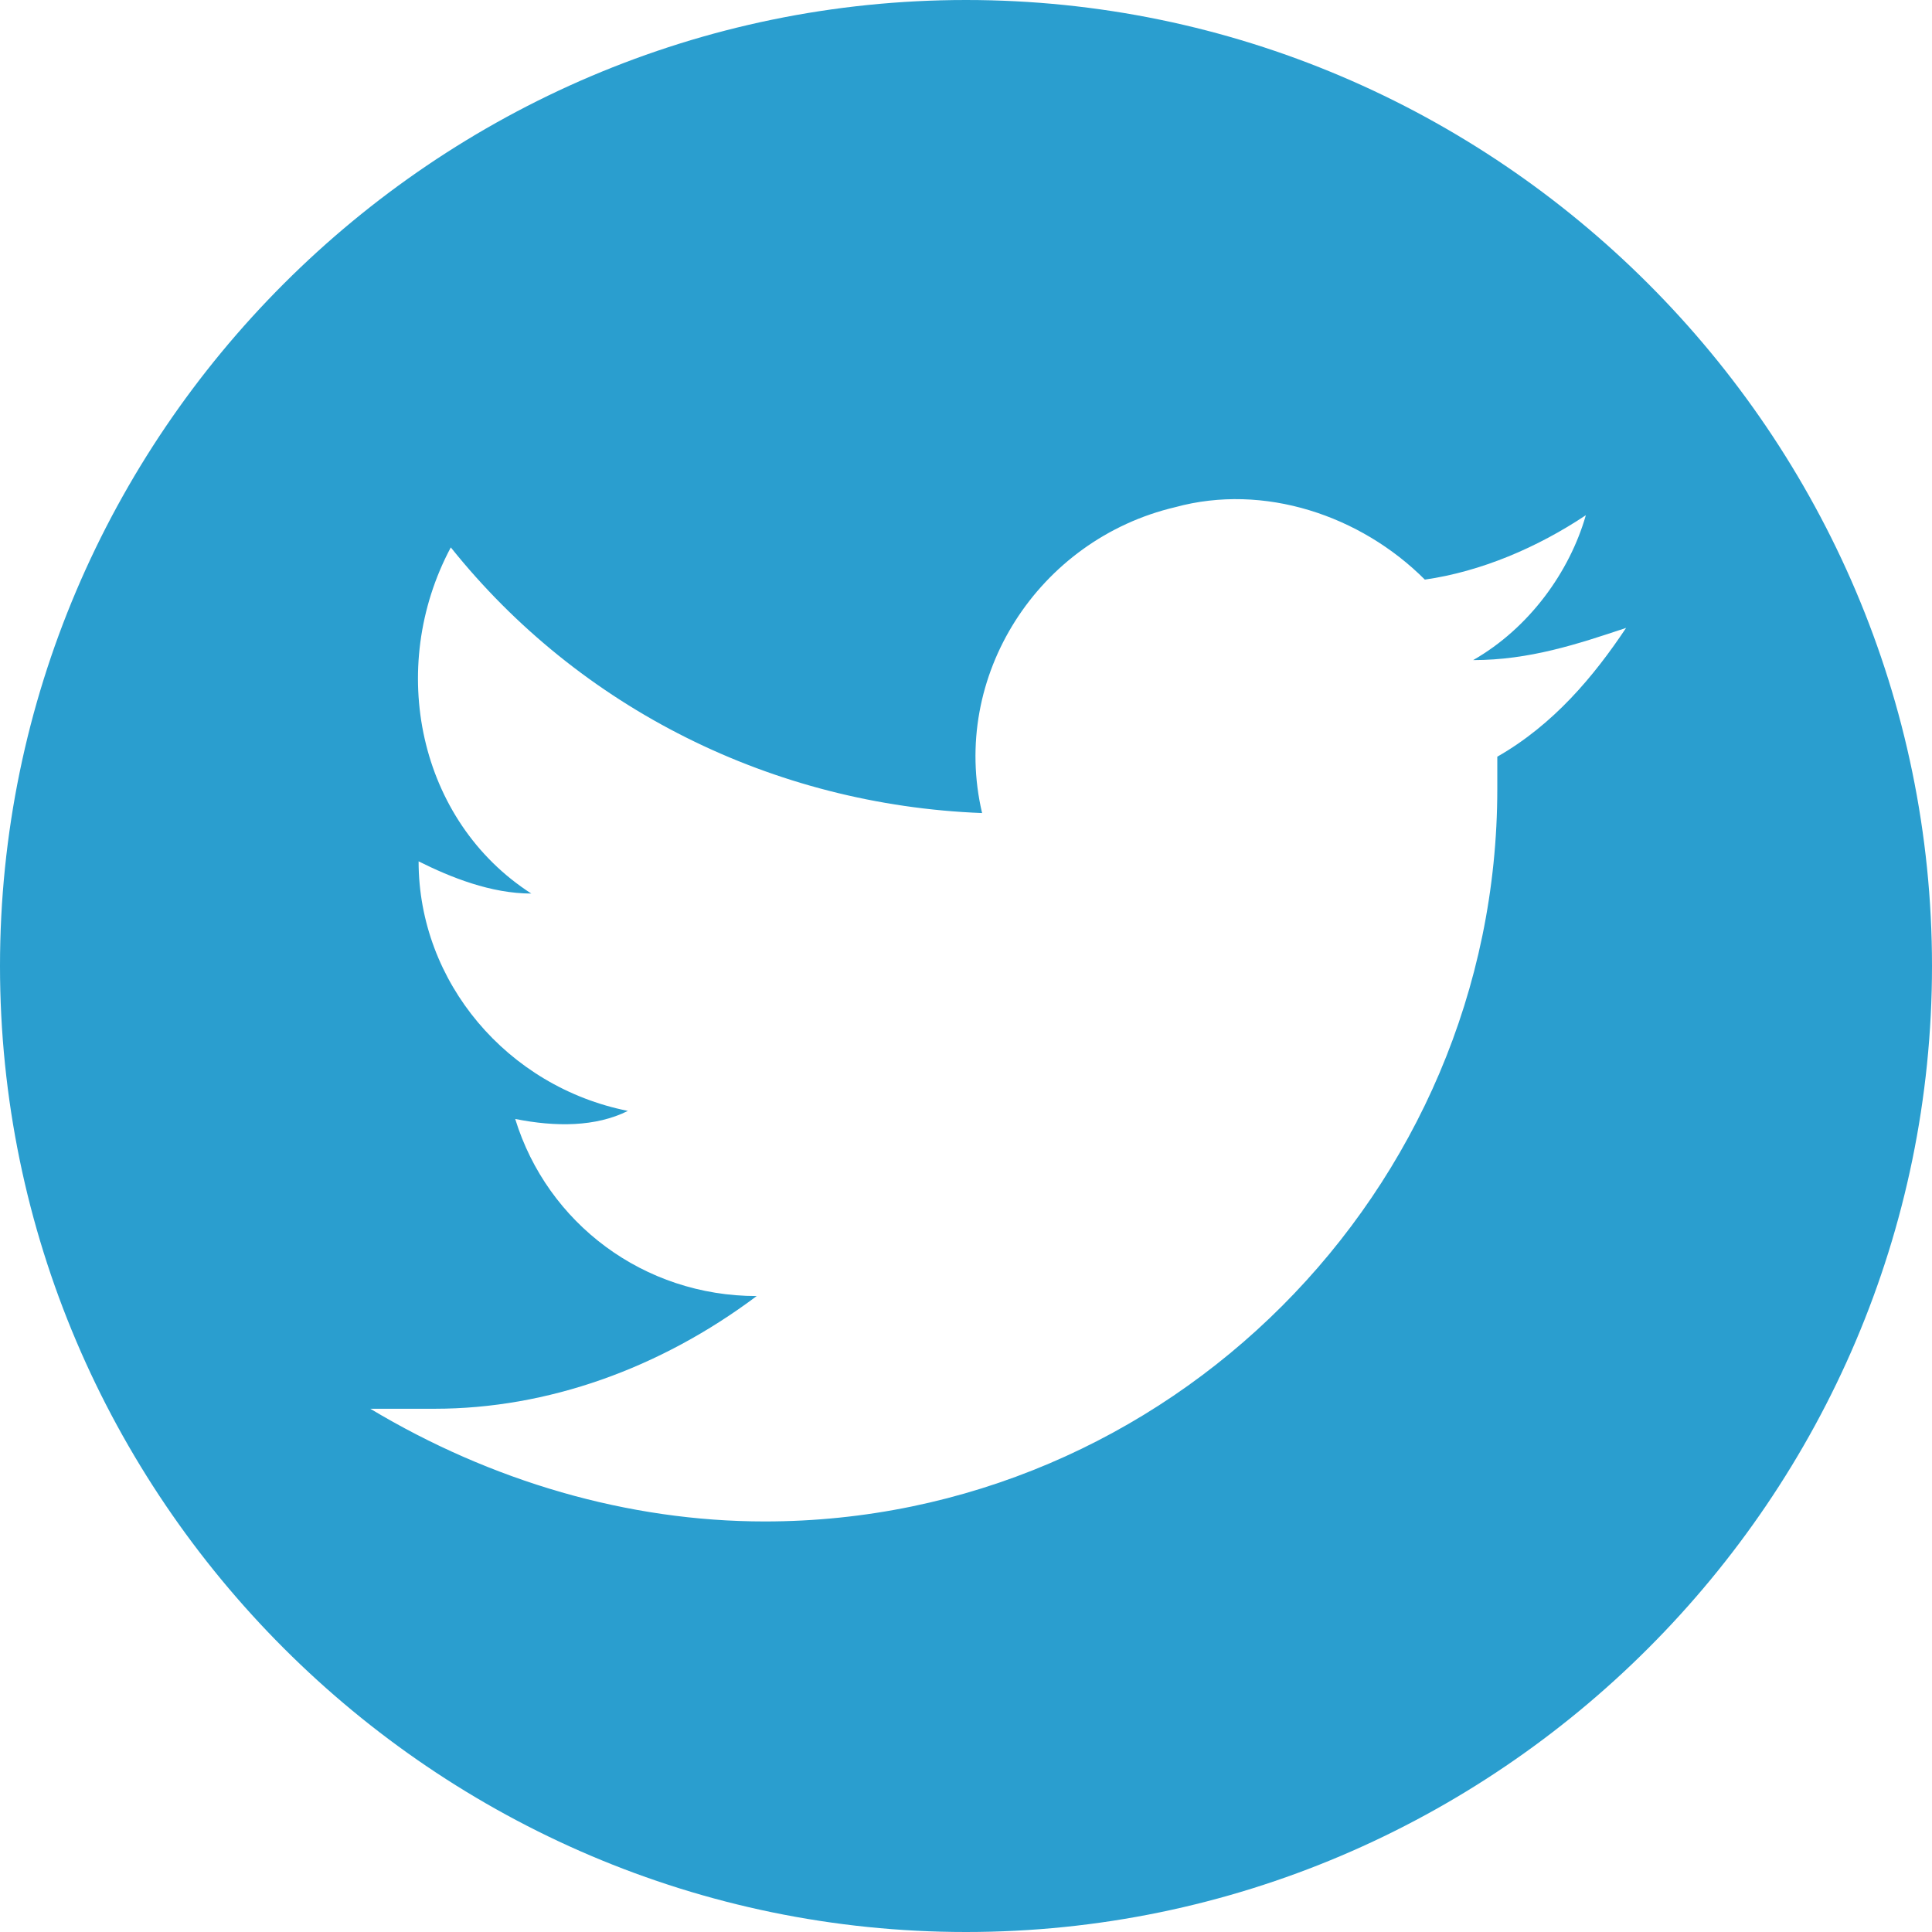 <?xml version="1.0" encoding="utf-8"?>
<!-- Generator: Adobe Illustrator 27.2.0, SVG Export Plug-In . SVG Version: 6.00 Build 0)  -->
<svg version="1.1" id="twitt" xmlns="http://www.w3.org/2000/svg" xmlns:xlink="http://www.w3.org/1999/xlink" x="0px" y="0px"
	 viewBox="0 0 24 24" style="enable-background:new 0 0 24 24;" xml:space="preserve">
<style type="text/css">
	.st0{fill-rule:evenodd;clip-rule:evenodd;fill:#2A9ECF;}
</style>
<path id="Path_3362" class="st0" d="M12,0C5.4,0,0,5.4,0,12s5.4,12,12,12s12-5.4,12-12S18.6,0,12,0L12,0z M18.6,9.4
	c0,0.1,0,0.3,0,0.4c0,5-4.1,9.1-9.1,9.1c-1.7,0-3.4-0.5-4.9-1.4c0.3,0,0.5,0,0.8,0c1.4,0,2.8-0.5,4-1.4c-1.4,0-2.6-0.9-3-2.2
	c0.5,0.1,1,0.1,1.4-0.1c-1.5-0.3-2.6-1.6-2.6-3.1c0,0,0,0,0,0c0.4,0.2,0.9,0.4,1.4,0.4c-1.4-0.9-1.8-2.8-1-4.3c1.6,2,4,3.2,6.6,3.3
	c-0.4-1.7,0.7-3.4,2.4-3.8c1.1-0.3,2.3,0.1,3.1,0.9c0.7-0.1,1.4-0.4,2-0.8c-0.2,0.7-0.7,1.4-1.4,1.8C19,8.2,19.6,8,20.2,7.8
	C19.8,8.4,19.3,9,18.6,9.4z"/>
</svg>
